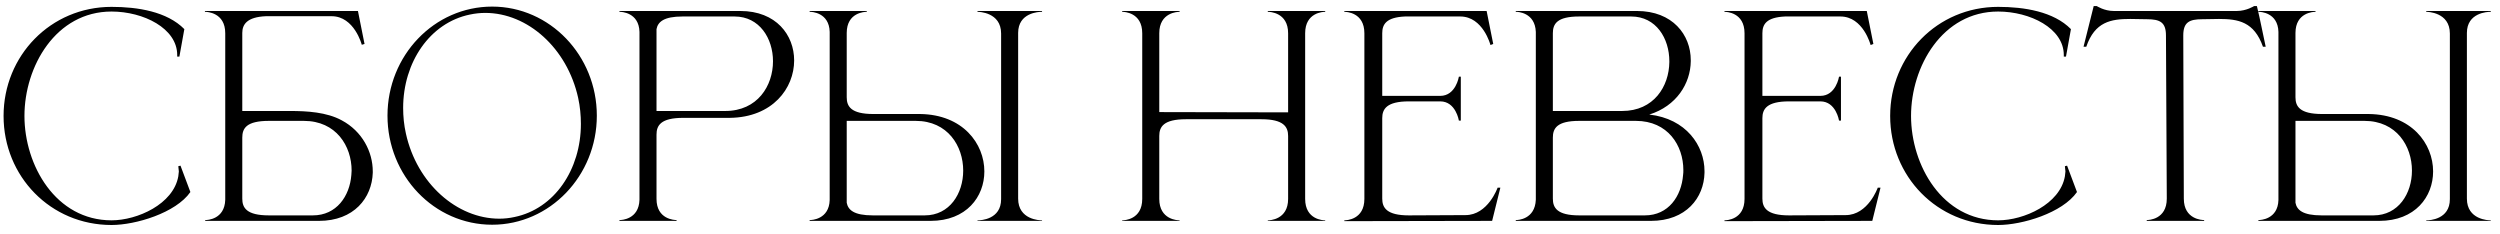 <?xml version="1.0" encoding="UTF-8"?> <svg xmlns="http://www.w3.org/2000/svg" width="182" height="17" viewBox="0 0 182 17" fill="none"><path d="M8.12 16.38C3.68 16.38 0.26 12.84 0.26 8.44C0.26 4.06 3.68 0.5 8.12 0.5C10.02 0.5 12.16 0.84 13.42 2.12L13.06 4.12H12.9V4C12.9 2.06 10.44 0.84 8.12 0.84C4.06 0.84 1.78 4.84 1.78 8.44C1.78 12.04 4.06 16.04 8.12 16.04C10 16.04 12.62 14.86 12.98 12.84L13.02 12.48L12.98 12.1L13.14 12.06L13.86 13.98C12.8 15.5 9.88 16.38 8.12 16.38ZM17.638 8.08H21.118C22.338 8.08 23.778 8.16 24.878 8.76C26.378 9.56 27.138 11.06 27.138 12.48V12.58C27.078 14.4 25.778 16.08 23.218 16.08H14.938V16.02H14.958C15.078 16.02 16.358 15.98 16.398 14.54V2.42C16.398 0.9 15.058 0.86 14.918 0.86V0.8H26.058L26.538 3.2L26.338 3.26C26.338 3.26 25.798 1.18 24.138 1.18H19.358C17.978 1.24 17.638 1.78 17.638 2.4V8.08ZM17.638 10.02V14.46C17.638 15.12 17.938 15.68 19.578 15.68H22.778C24.498 15.68 25.458 14.28 25.578 12.74C25.578 12.64 25.598 12.52 25.598 12.42C25.598 10.64 24.478 8.8 22.118 8.8H19.578C17.938 8.8 17.638 9.34 17.638 10.02ZM35.829 0.48C40.029 0.48 43.449 4.04 43.449 8.42C43.449 12.8 40.029 16.36 35.829 16.36C31.609 16.36 28.209 12.8 28.209 8.42C28.209 4.04 31.609 0.48 35.829 0.48ZM34.209 1.06C31.289 1.66 29.349 4.54 29.349 7.86C29.349 8.46 29.409 9.1 29.549 9.72C30.349 13.36 33.269 15.92 36.349 15.92C36.709 15.92 37.089 15.88 37.449 15.8C40.369 15.2 42.289 12.34 42.289 9.02C42.289 8.4 42.229 7.76 42.089 7.12C41.289 3.5 38.409 0.94 35.329 0.94C34.949 0.94 34.589 0.98 34.209 1.06ZM52.794 8.08C55.154 8.08 56.274 6.24 56.274 4.46C56.274 2.8 55.294 1.2 53.474 1.2H49.694C48.314 1.2 47.894 1.6 47.794 2.12V8.08H52.794ZM49.254 16.08H45.094V16.02H45.114C45.234 16.02 46.514 15.98 46.554 14.54V2.32C46.514 0.9 45.234 0.86 45.114 0.86H45.094V0.8H53.894C56.514 0.8 57.814 2.56 57.814 4.4C57.814 6.42 56.254 8.54 53.134 8.58H49.734C48.094 8.58 47.794 9.14 47.794 9.8V14.48C47.794 15.98 49.114 16.02 49.254 16.02V16.08ZM67.321 15.68C69.141 15.68 70.121 14.08 70.121 12.42C70.121 10.64 69.001 8.8 66.661 8.8H61.641V14.76C61.741 15.28 62.161 15.68 63.541 15.68H67.321ZM67.741 16.08H58.941V16.02H58.961C59.081 16.02 60.361 15.98 60.401 14.56V2.32C60.361 0.9 59.081 0.86 58.961 0.86H58.941V0.8H63.101V0.86C62.961 0.86 61.641 0.9 61.641 2.4V7.08C61.641 7.74 61.941 8.3 63.581 8.3H66.981C70.101 8.34 71.661 10.46 71.661 12.48C71.661 14.32 70.361 16.08 67.741 16.08ZM75.861 16.08H71.161V16.04H71.181C71.401 16.04 72.881 15.98 72.881 14.5V2.44C72.881 0.88 71.241 0.86 71.161 0.86V0.8H75.861V0.86H75.841C75.621 0.86 74.121 0.92 74.121 2.4V14.46C74.121 16 75.701 16.04 75.841 16.04H75.861V16.08ZM83.155 2.42C83.155 0.9 81.835 0.86 81.695 0.86V0.8H85.875V0.86C85.735 0.86 84.395 0.9 84.395 2.42V8.16L93.775 8.18V2.42C93.775 0.9 92.435 0.86 92.295 0.86V0.8H96.475V0.86C96.335 0.86 95.015 0.9 95.015 2.42V14.48C95.015 16 96.335 16.04 96.475 16.04V16.08H92.295V16.04C92.435 16.04 93.775 16 93.775 14.48V9.9C93.775 9.24 93.455 8.68 91.835 8.68H86.335C84.695 8.68 84.395 9.24 84.395 9.9V14.48C84.395 16 85.735 16.04 85.875 16.04V16.08H81.695V16.04C81.835 16.04 83.155 16 83.155 14.48V2.42ZM99.327 2.42C99.327 0.9 98.007 0.86 97.867 0.86V0.8H108.227L108.707 3.2L108.507 3.28C108.507 3.28 107.967 1.2 106.307 1.2H102.287C100.907 1.26 100.627 1.78 100.627 2.42V6.98H104.847C105.987 6.98 106.207 5.58 106.207 5.58H106.347V8.78H106.207C106.207 8.78 105.987 7.38 104.847 7.38H102.567C100.947 7.38 100.627 7.94 100.627 8.6V14.46C100.627 15.12 100.947 15.68 102.567 15.68L106.687 15.66C108.327 15.66 109.027 13.66 109.027 13.66H109.227L108.627 16.08L97.867 16.1V16.04C98.007 16.04 99.327 16 99.327 14.48V2.42ZM113.048 8.08H118.088C120.408 8.08 121.508 6.28 121.528 4.52V4.46C121.528 2.8 120.568 1.2 118.748 1.2H114.968C113.348 1.2 113.048 1.74 113.048 2.42V8.08ZM113.048 10.02V14.46C113.048 15.12 113.348 15.68 114.968 15.68H119.748C121.468 15.68 122.408 14.28 122.528 12.74C122.548 12.62 122.548 12.5 122.548 12.38C122.548 10.6 121.428 8.8 119.088 8.8H114.968C113.348 8.8 113.048 9.34 113.048 10.02ZM111.808 14.54V2.32C111.748 0.9 110.488 0.86 110.368 0.86H110.348V0.8H119.168C121.768 0.8 123.088 2.54 123.088 4.38V4.46C123.068 6.08 122.048 7.72 120.068 8.34C122.748 8.64 124.088 10.6 124.088 12.46V12.58C124.048 14.4 122.748 16.08 120.188 16.08H110.348V16.02H110.368C110.488 16.02 111.748 15.98 111.808 14.54ZM127.002 2.42C127.002 0.9 125.682 0.86 125.542 0.86V0.8H135.902L136.382 3.2L136.182 3.28C136.182 3.28 135.642 1.2 133.982 1.2H129.962C128.582 1.26 128.302 1.78 128.302 2.42V6.98H132.522C133.662 6.98 133.882 5.58 133.882 5.58H134.022V8.78H133.882C133.882 8.78 133.662 7.38 132.522 7.38H130.242C128.622 7.38 128.302 7.94 128.302 8.6V14.46C128.302 15.12 128.622 15.68 130.242 15.68L134.362 15.66C136.002 15.66 136.702 13.66 136.702 13.66H136.902L136.302 16.08L125.542 16.1V16.04C125.682 16.04 127.002 16 127.002 14.48V2.42ZM145.464 16.38C141.024 16.38 137.604 12.84 137.604 8.44C137.604 4.06 141.024 0.5 145.464 0.5C147.364 0.5 149.504 0.84 150.764 2.12L150.404 4.12H150.244V4C150.244 2.06 147.784 0.84 145.464 0.84C141.404 0.84 139.124 4.84 139.124 8.44C139.124 12.04 141.404 16.04 145.464 16.04C147.344 16.04 149.964 14.86 150.324 12.84L150.364 12.48L150.324 12.1L150.484 12.06L151.204 13.98C150.144 15.5 147.224 16.38 145.464 16.38ZM160.462 16.08H156.282V16.02C156.422 16.02 157.742 15.98 157.742 14.46L157.682 2.58C157.682 1.62 157.242 1.4 156.302 1.4L155.082 1.38C153.682 1.38 152.502 1.58 151.882 3.4H151.682L152.422 0.44H152.642C152.642 0.44 153.182 0.8 153.882 0.8H162.842C163.542 0.8 164.102 0.44 164.102 0.44H164.302C164.542 1.42 164.722 2.4 164.942 3.4H164.742C164.102 1.58 162.942 1.38 161.542 1.38L160.322 1.4C159.382 1.4 158.942 1.62 158.942 2.58L158.982 14.46C158.982 15.98 160.322 16.02 160.462 16.02V16.08ZM172.79 15.68C174.61 15.68 175.59 14.08 175.59 12.42C175.59 10.64 174.47 8.8 172.13 8.8H167.11V14.76C167.21 15.28 167.63 15.68 169.01 15.68H172.79ZM173.21 16.08H164.41V16.02H164.43C164.55 16.02 165.83 15.98 165.87 14.56V2.32C165.83 0.9 164.55 0.86 164.43 0.86H164.41V0.8H168.57V0.86C168.43 0.86 167.11 0.9 167.11 2.4V7.08C167.11 7.74 167.41 8.3 169.05 8.3H172.45C175.57 8.34 177.13 10.46 177.13 12.48C177.13 14.32 175.83 16.08 173.21 16.08ZM181.33 16.08H176.63V16.04H176.65C176.87 16.04 178.35 15.98 178.35 14.5V2.44C178.35 0.88 176.71 0.86 176.63 0.86V0.8H181.33V0.86H181.31C181.09 0.86 179.59 0.92 179.59 2.4V14.46C179.59 16 181.17 16.04 181.31 16.04H181.33V16.08Z" fill="black"></path></svg> 